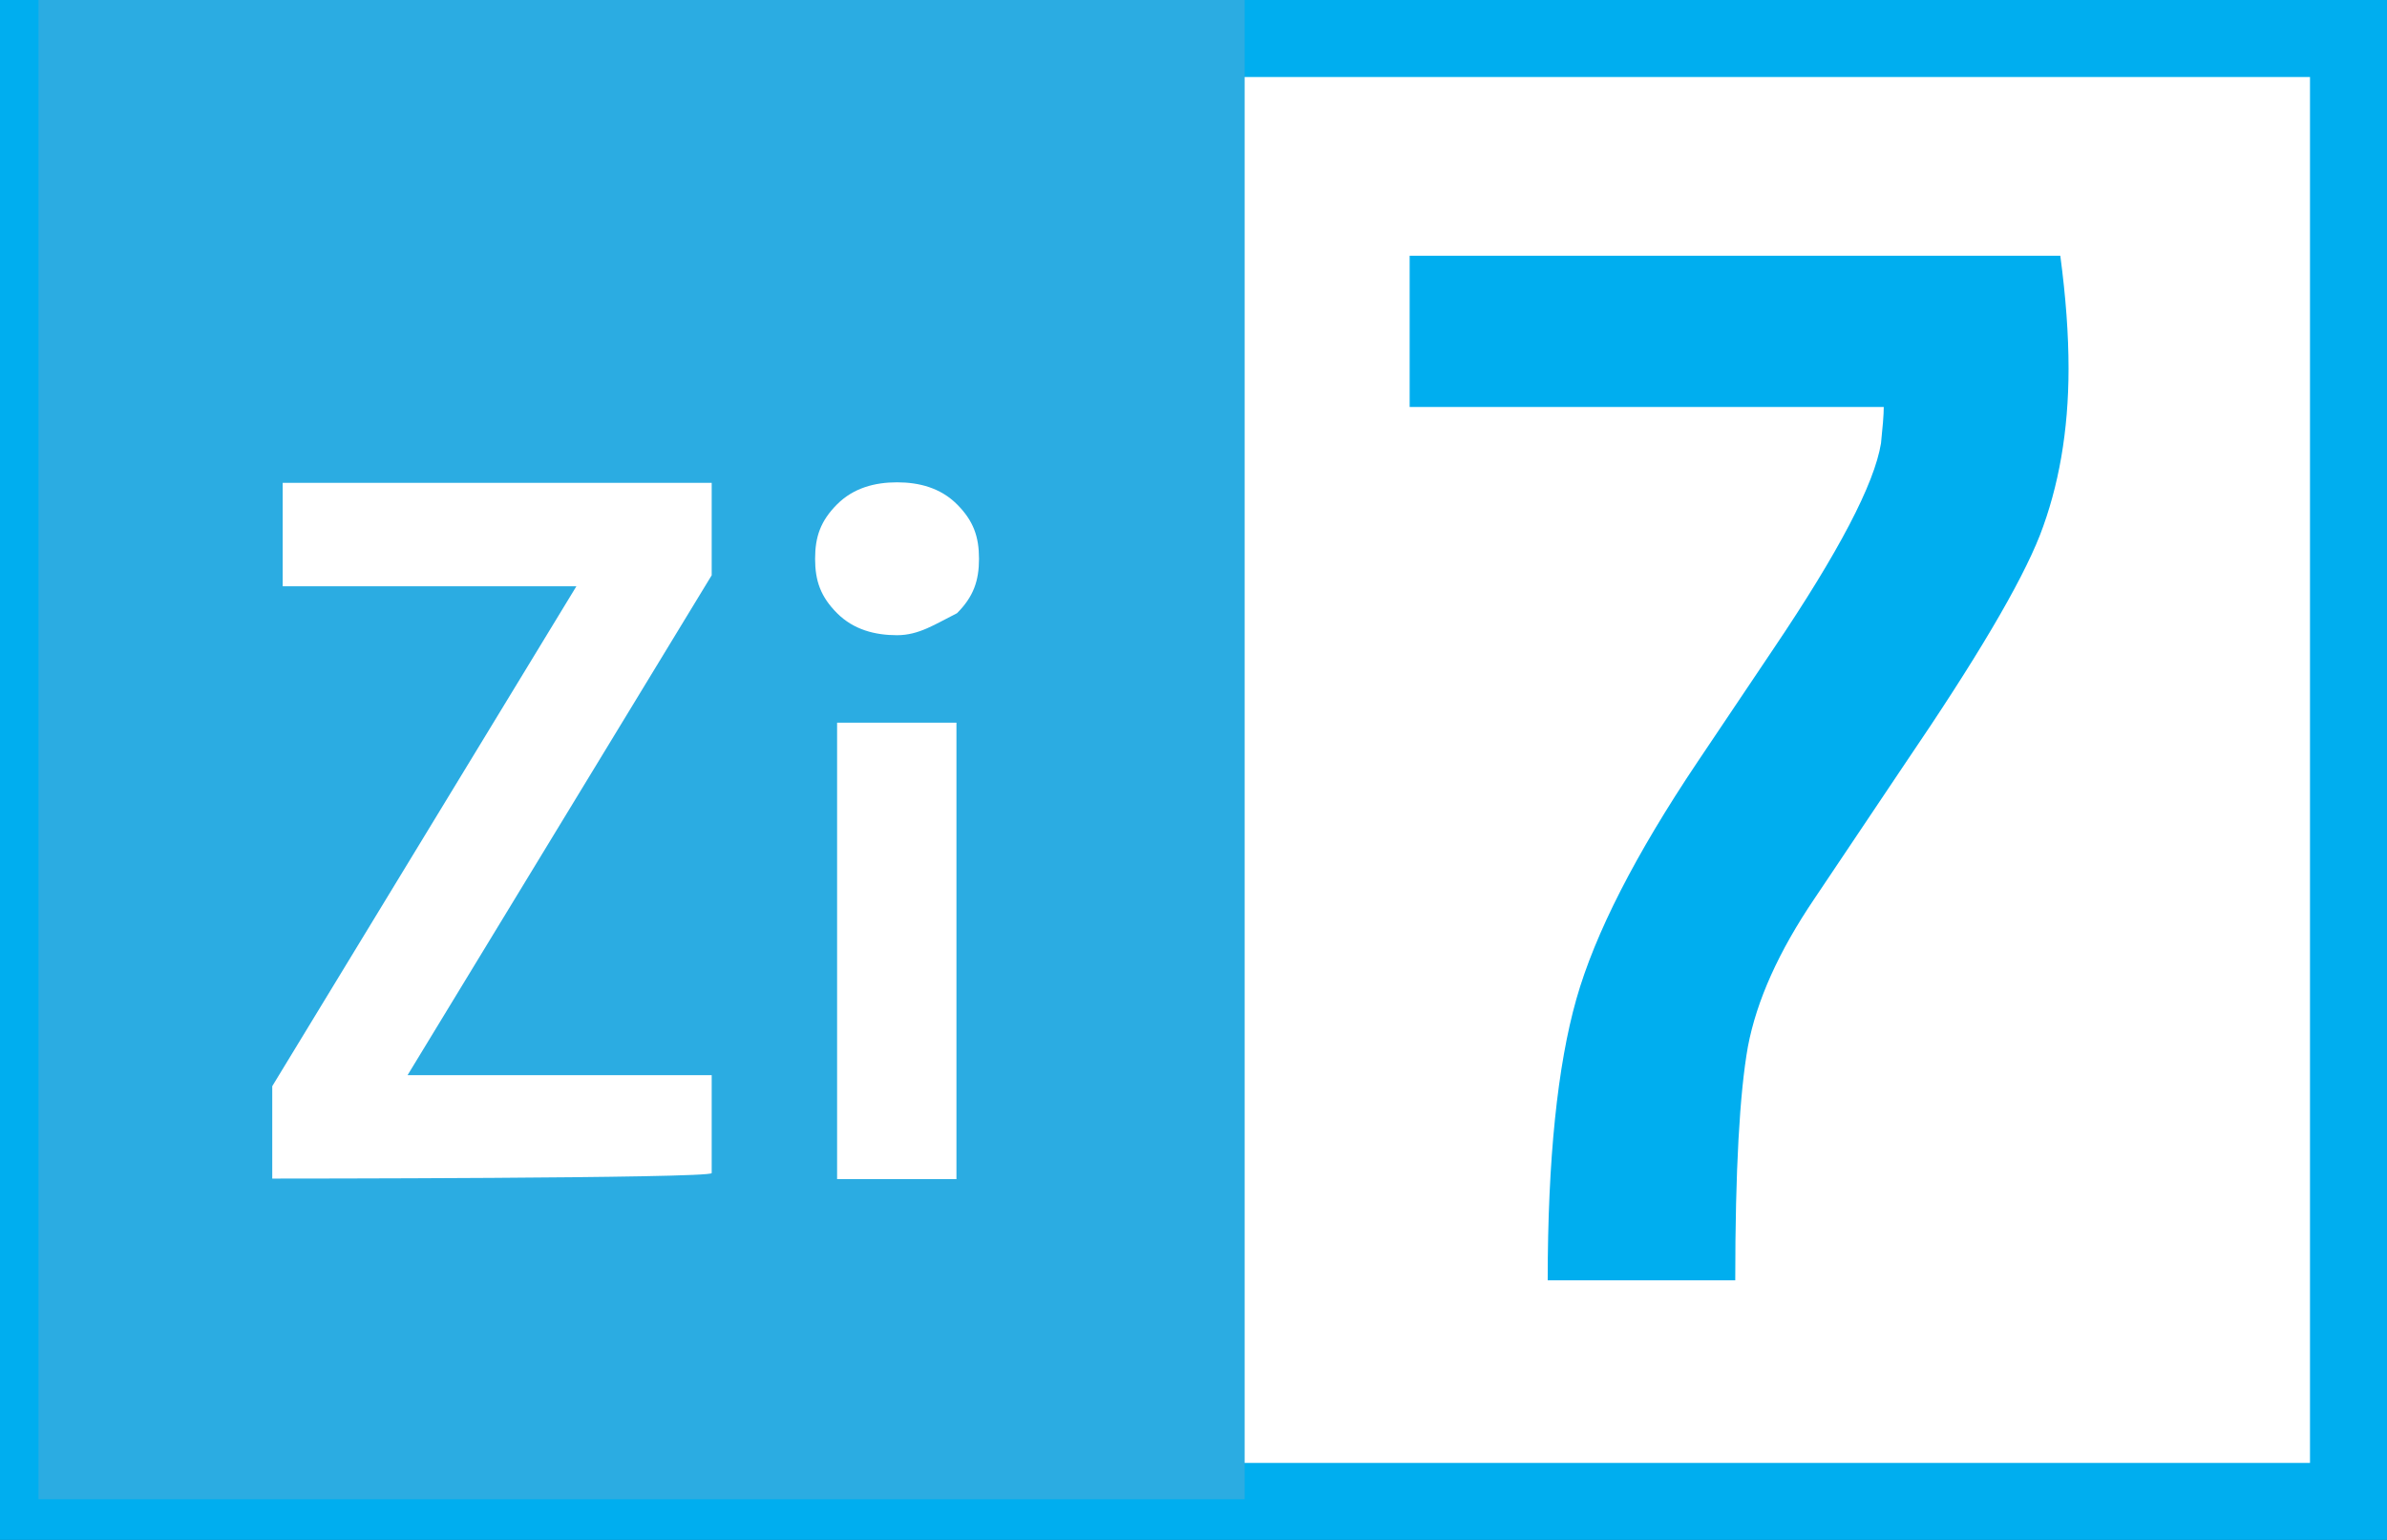 <?xml version="1.0" encoding="UTF-8"?><svg id="Calque_1" xmlns="http://www.w3.org/2000/svg" viewBox="0 0 43.4 28"><rect x="0" y="0" width="43.4" height="28" fill="#333333" stroke="none"/><defs><style>.cls-1{fill:none;}.cls-2{fill:#00aeef;}.cls-3,.cls-4{fill:#fff;}.cls-5{fill:#2bace2;}.cls-6{isolation:isolate;}.cls-4{stroke:#00aeef;stroke-miterlimit:10;stroke-width:1.4px;}</style></defs><path class="cls-4" d="M.7,.7H42.7V27.3H.7V.7Z"/><path class="cls-2" d="M28.14,23.28c0-2.21,.18-3.91,.52-5.11s1.08-2.64,2.2-4.31l1.39-2.07c1.18-1.75,1.83-2.99,1.95-3.73,.03-.29,.05-.51,.05-.66h-8.62v-2.75h11.83c.1,.75,.15,1.43,.15,2.05,0,1.14-.18,2.15-.52,3.03-.35,.89-1.17,2.27-2.45,4.15l-1.65,2.46c-.65,.96-1.05,1.85-1.21,2.69-.15,.84-.23,2.25-.23,4.25h-3.41Z"/><g><path class="cls-5" d="M.7,0H22.63V27.26H.7V0Z"/><path class="cls-1" d="M3.96,8.3h14.72v14.22H3.96V8.3Z"/><g class="cls-6"><path class="cls-3" d="M4.95,21.43v-1.68l5.53-9.09H5.14v-1.88h7.8v1.68l-5.53,9.09h5.53v1.78c0,.1-8,.1-8,.1Zm11.36-9.88c-.4,0-.79-.1-1.09-.4-.3-.3-.4-.59-.4-.99s.1-.69,.4-.99,.69-.4,1.09-.4,.79,.1,1.09,.4c.3,.3,.4,.59,.4,.99s-.1,.69-.4,.99c-.4,.2-.69,.4-1.09,.4Zm-1.09,9.88V13.14h2.17v8.3h-2.17Z"/></g></g></svg>